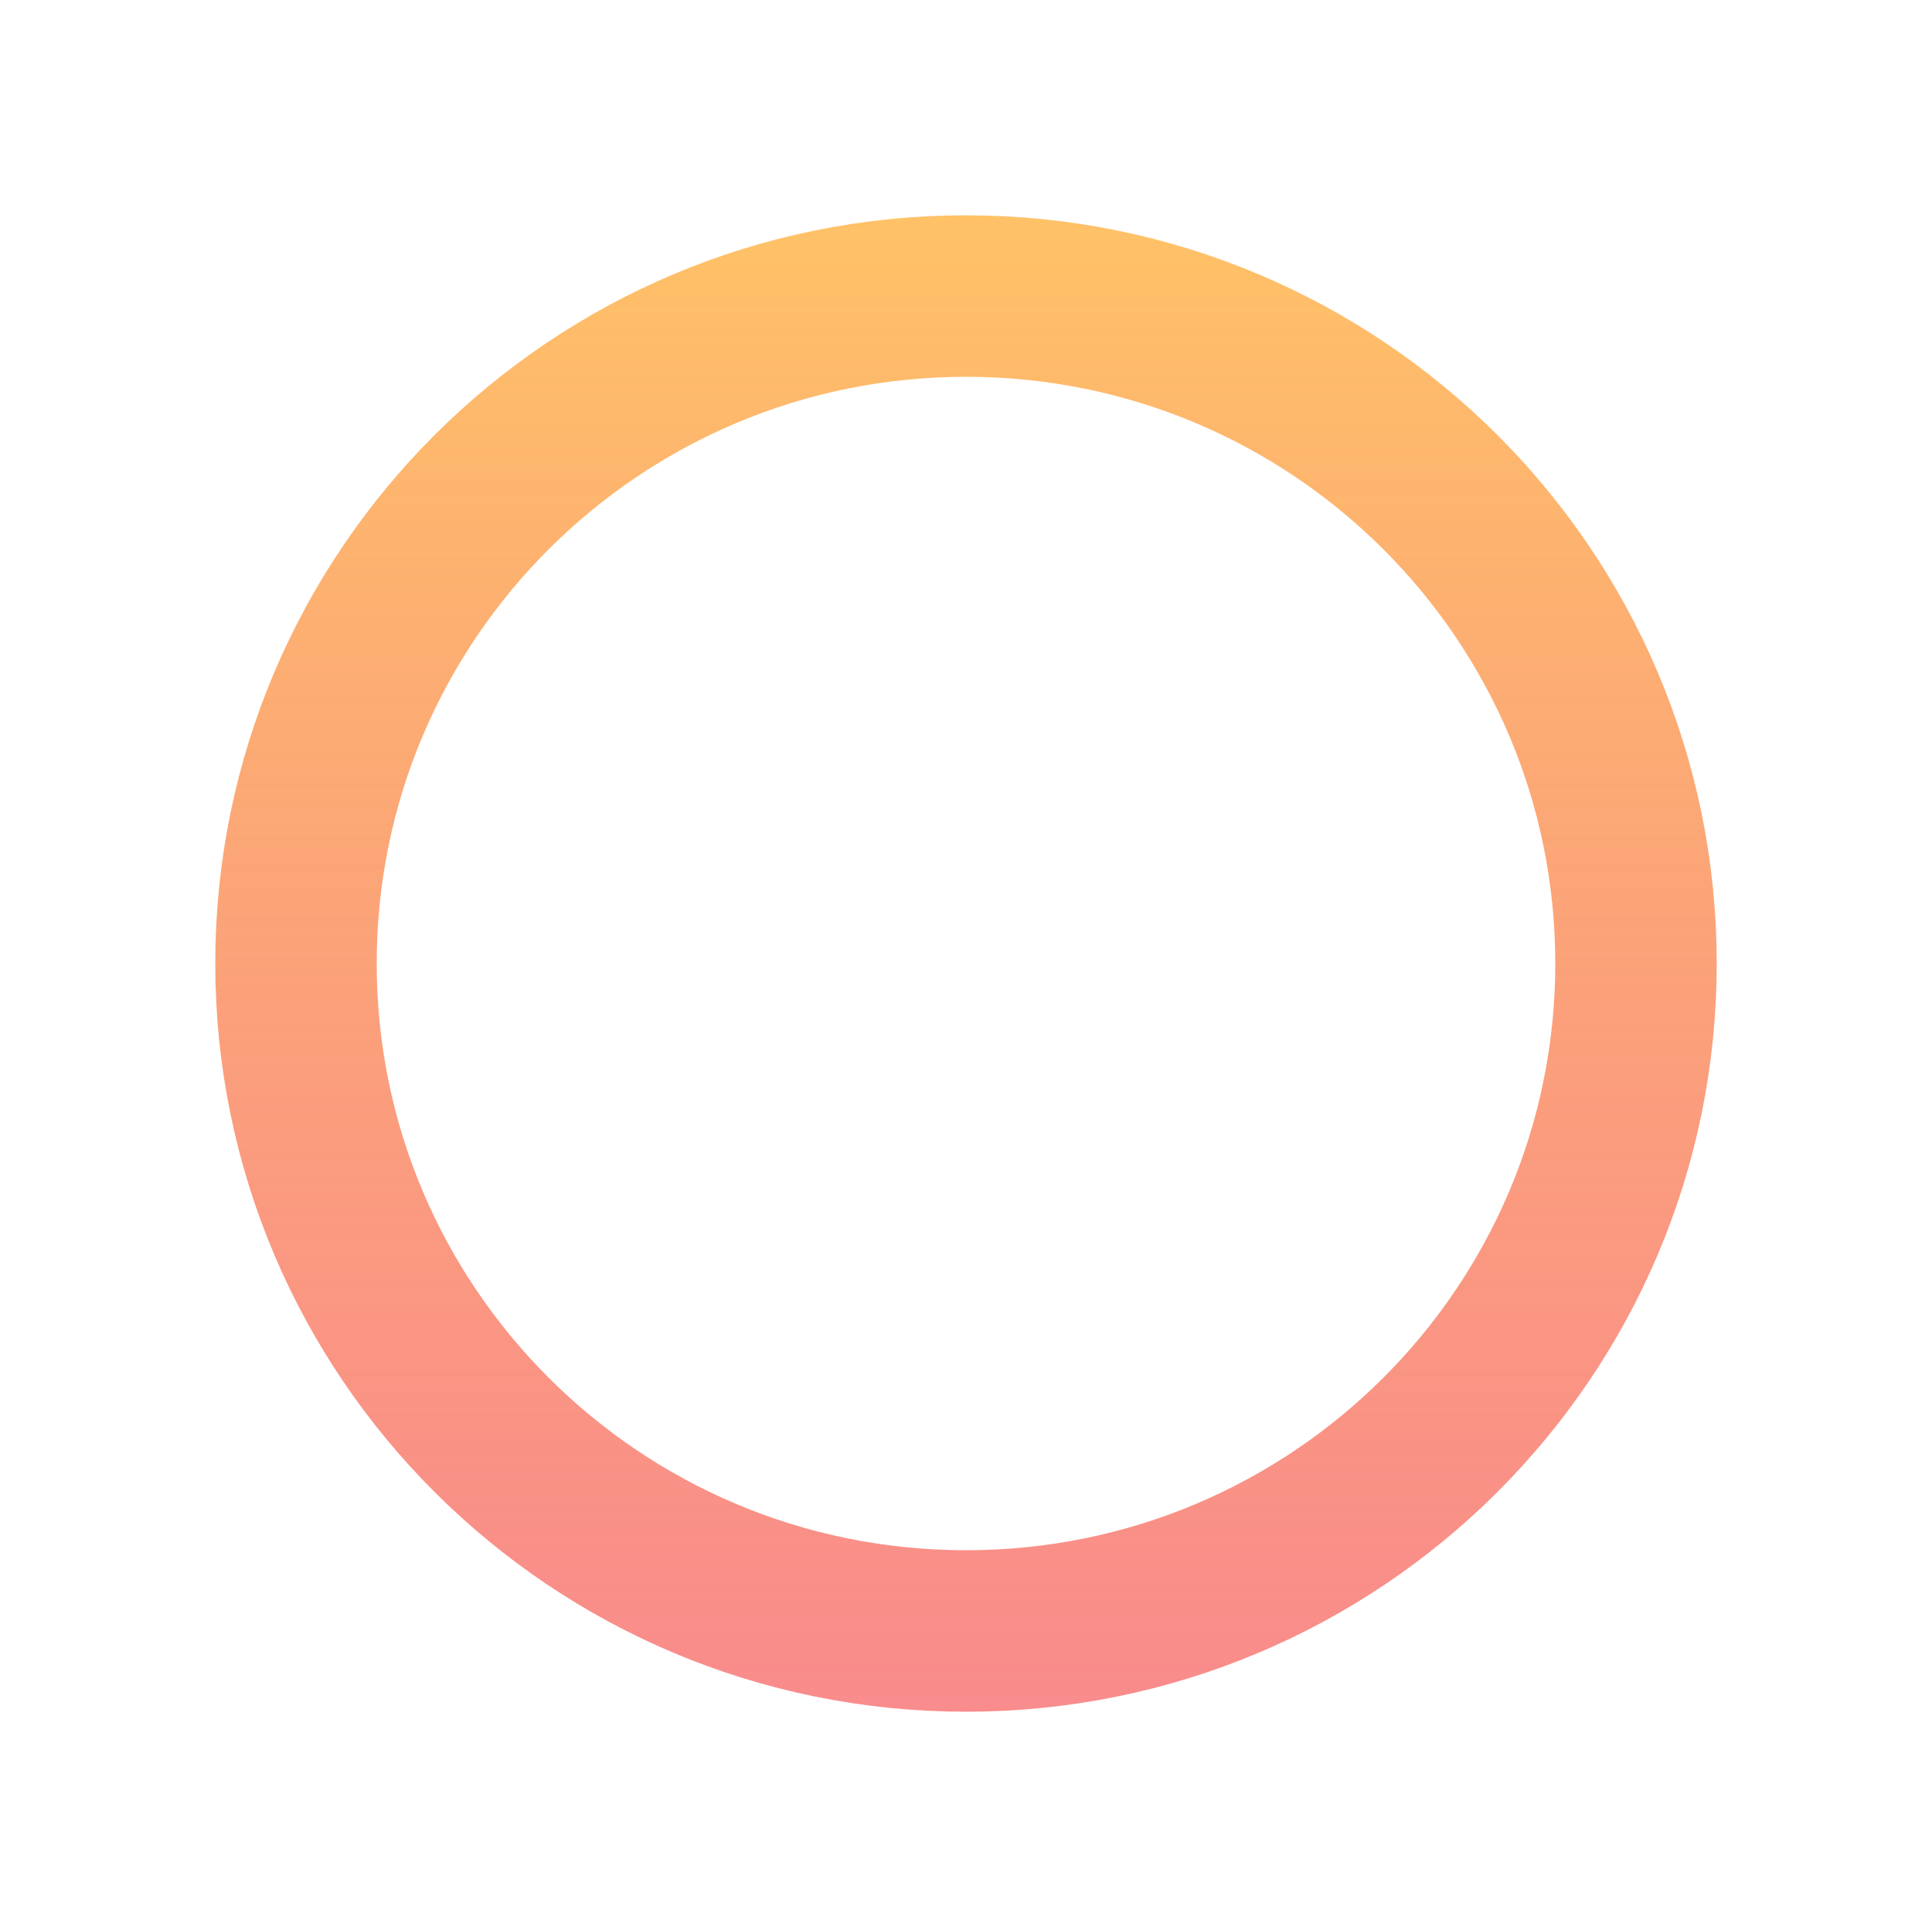 <svg xmlns="http://www.w3.org/2000/svg" fill="none" viewBox="0 0 359 358">
  <g filter="url(#KAgD4TLF5Ka)">
    <path d="M304 179c0 68.433-55.69 124-124.5 124S55 247.433 55 179c0-68.433 55.69-124 124.5-124S304 110.567 304 179z" stroke="url(#KAgD4TLF5Kb)" stroke-width="30"/>
  </g>
  <defs>
    <linearGradient id="KAgD4TLF5Kb" x1="179.5" y1="40" x2="179.5" y2="318" gradientUnits="userSpaceOnUse">
      <stop stop-color="#FFC267"/>
      <stop offset="1" stop-color="#F76B6B" stop-opacity=".78"/>
    </linearGradient>
    <filter id="KAgD4TLF5Ka" x="0" y="0" width="359" height="358" filterUnits="userSpaceOnUse" color-interpolation-filters="sRGB">
      <feFlood flood-opacity="0" result="BackgroundImageFix"/>
      <feBlend in="SourceGraphic" in2="BackgroundImageFix" result="shape"/>
      <feGaussianBlur stdDeviation="20" result="effect1_foregroundBlur"/>
    </filter>
  </defs>
</svg>
